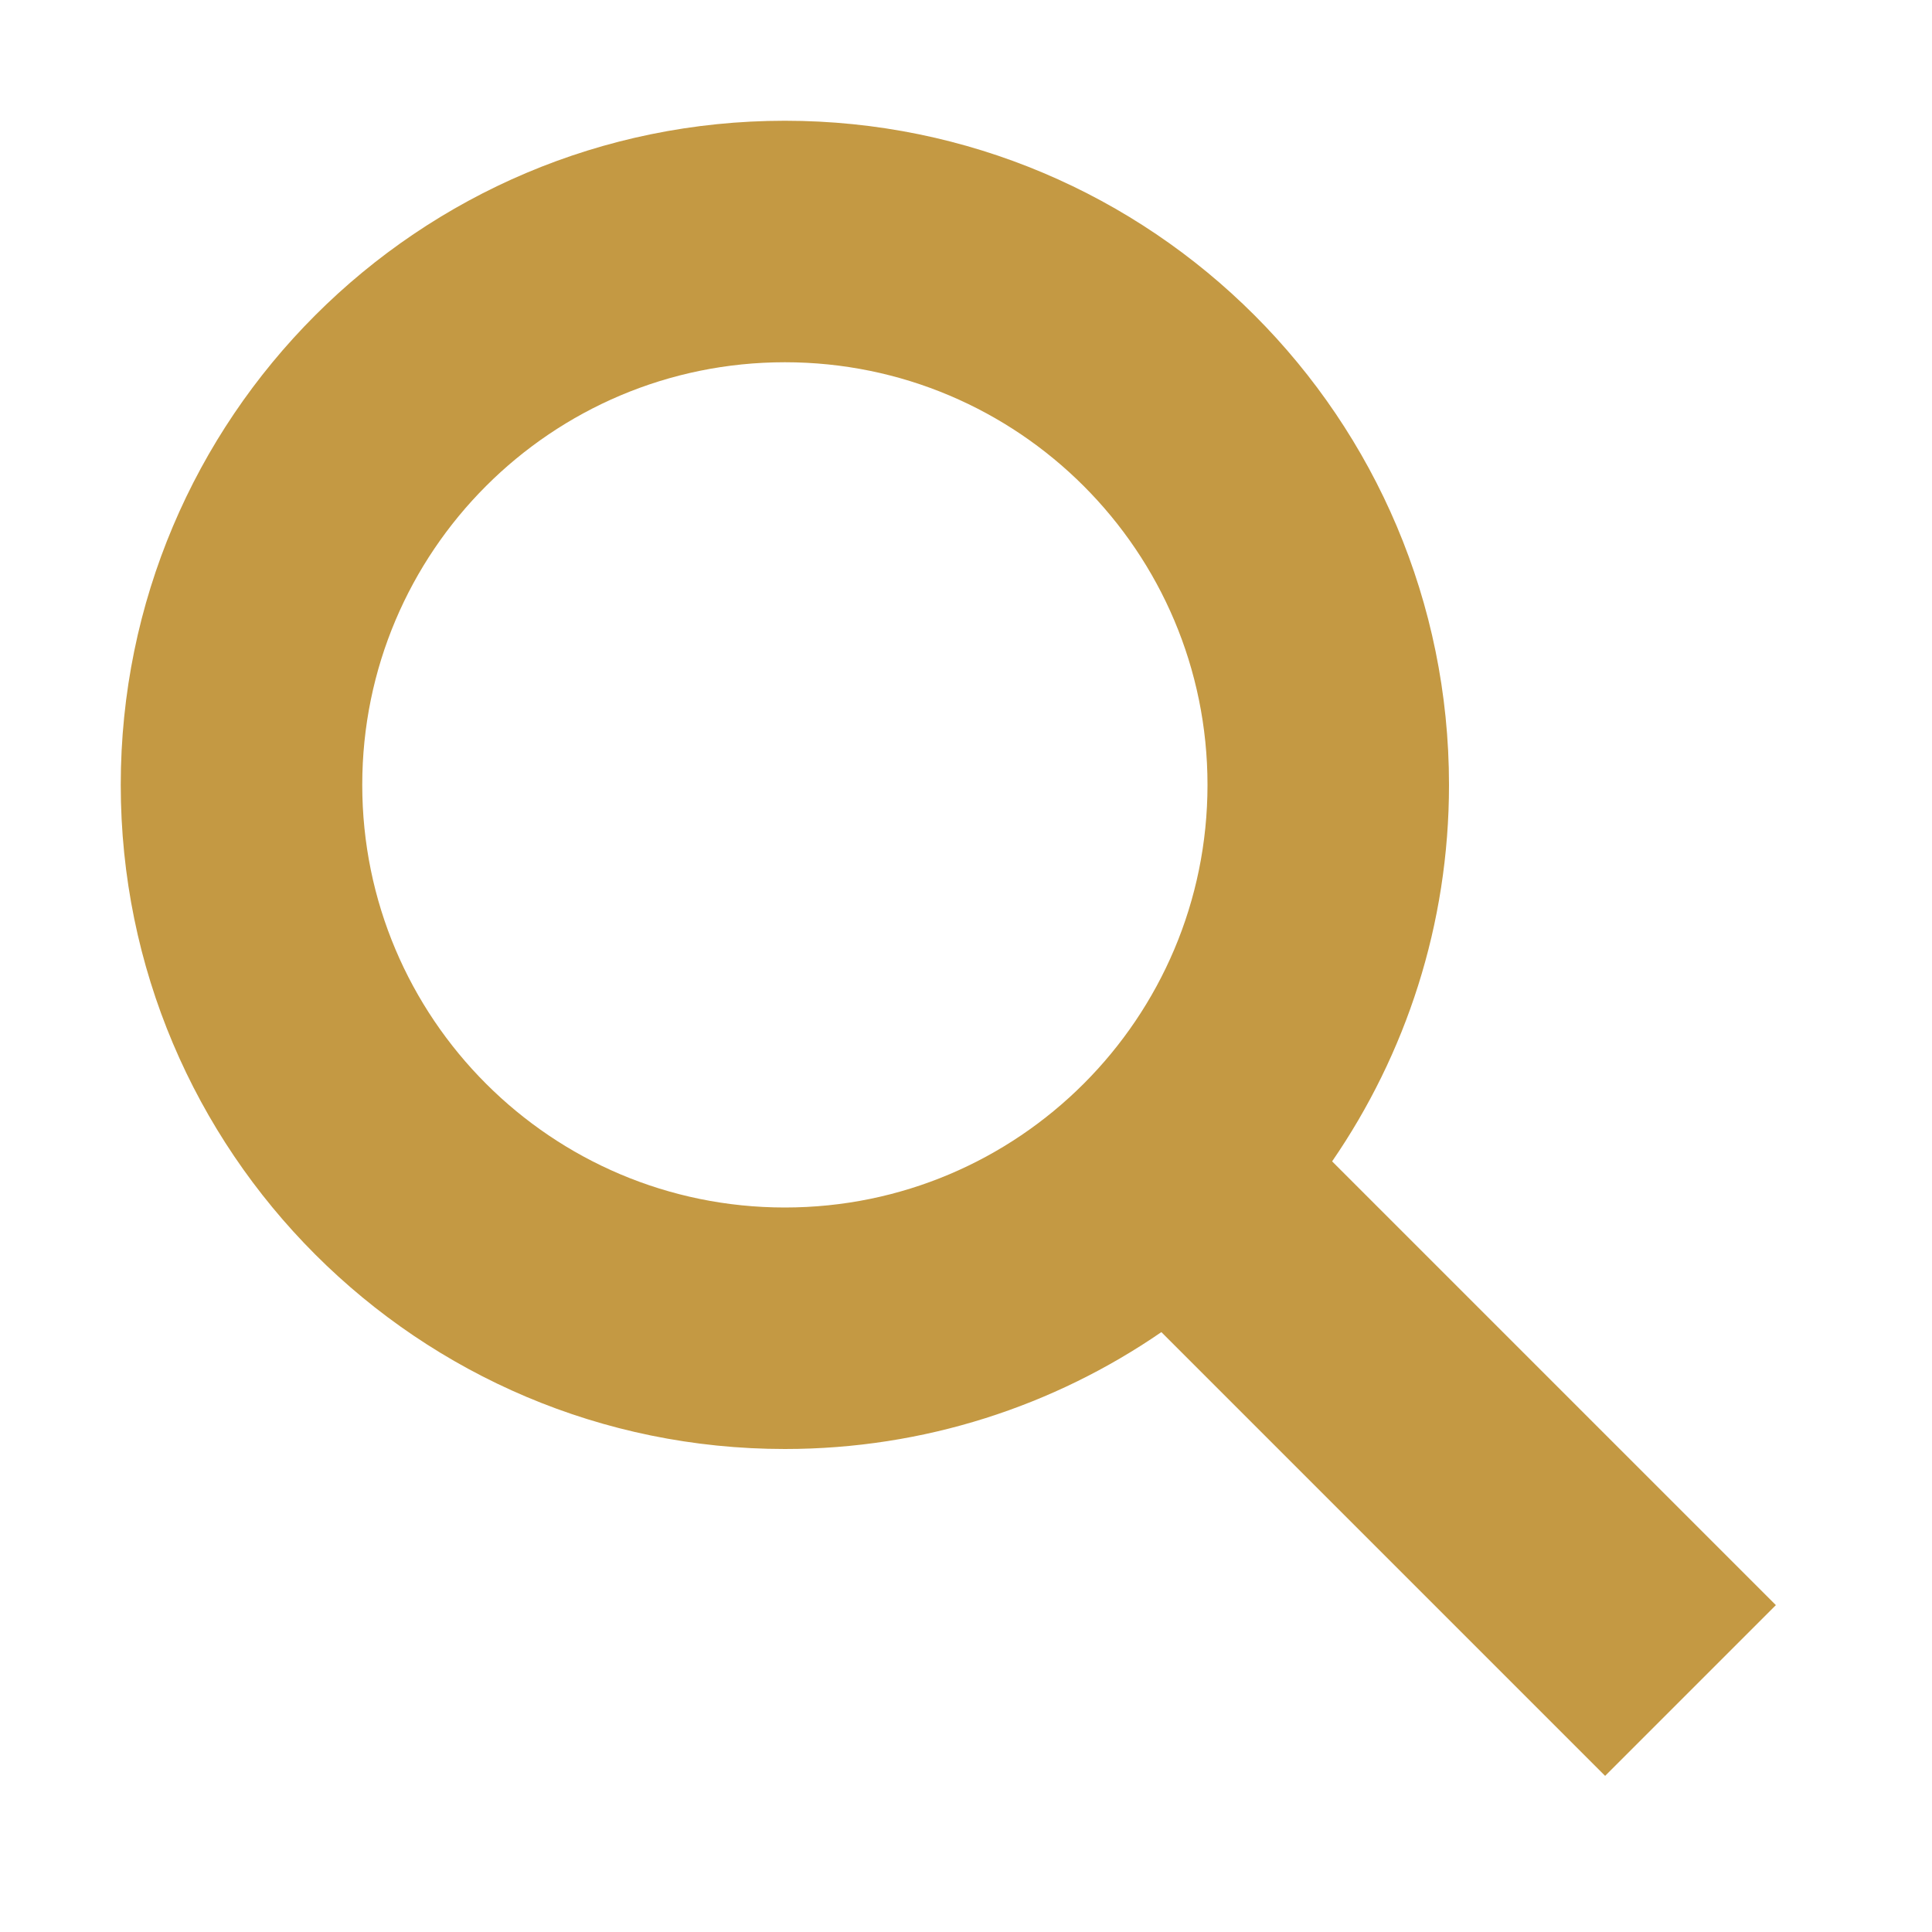 <svg height="16" viewBox="0 0 16 16" width="16" xmlns="http://www.w3.org/2000/svg"><path d="M9.618,11.032 C8.731,11.642 7.657,12 6.5,12 C3.462,12 1,9.538 1,6.5 C1,3.462 3.462,1 6.5,1 C9.538,1 12,3.462 12,6.5 C12,7.657 11.642,8.731 11.032,9.618 L14.707,13.293 L13.293,14.707 L9.618,11.032 Z M6.5,10 C8.433,10 10,8.433 10,6.5 C10,4.567 8.433,3 6.5,3 C4.567,3 3,4.567 3,6.5 C3,8.433 4.567,10 6.5,10 Z" fill-rule="evenodd" fill="#c49943" opacity="1" original-fill="#956251"></path></svg>